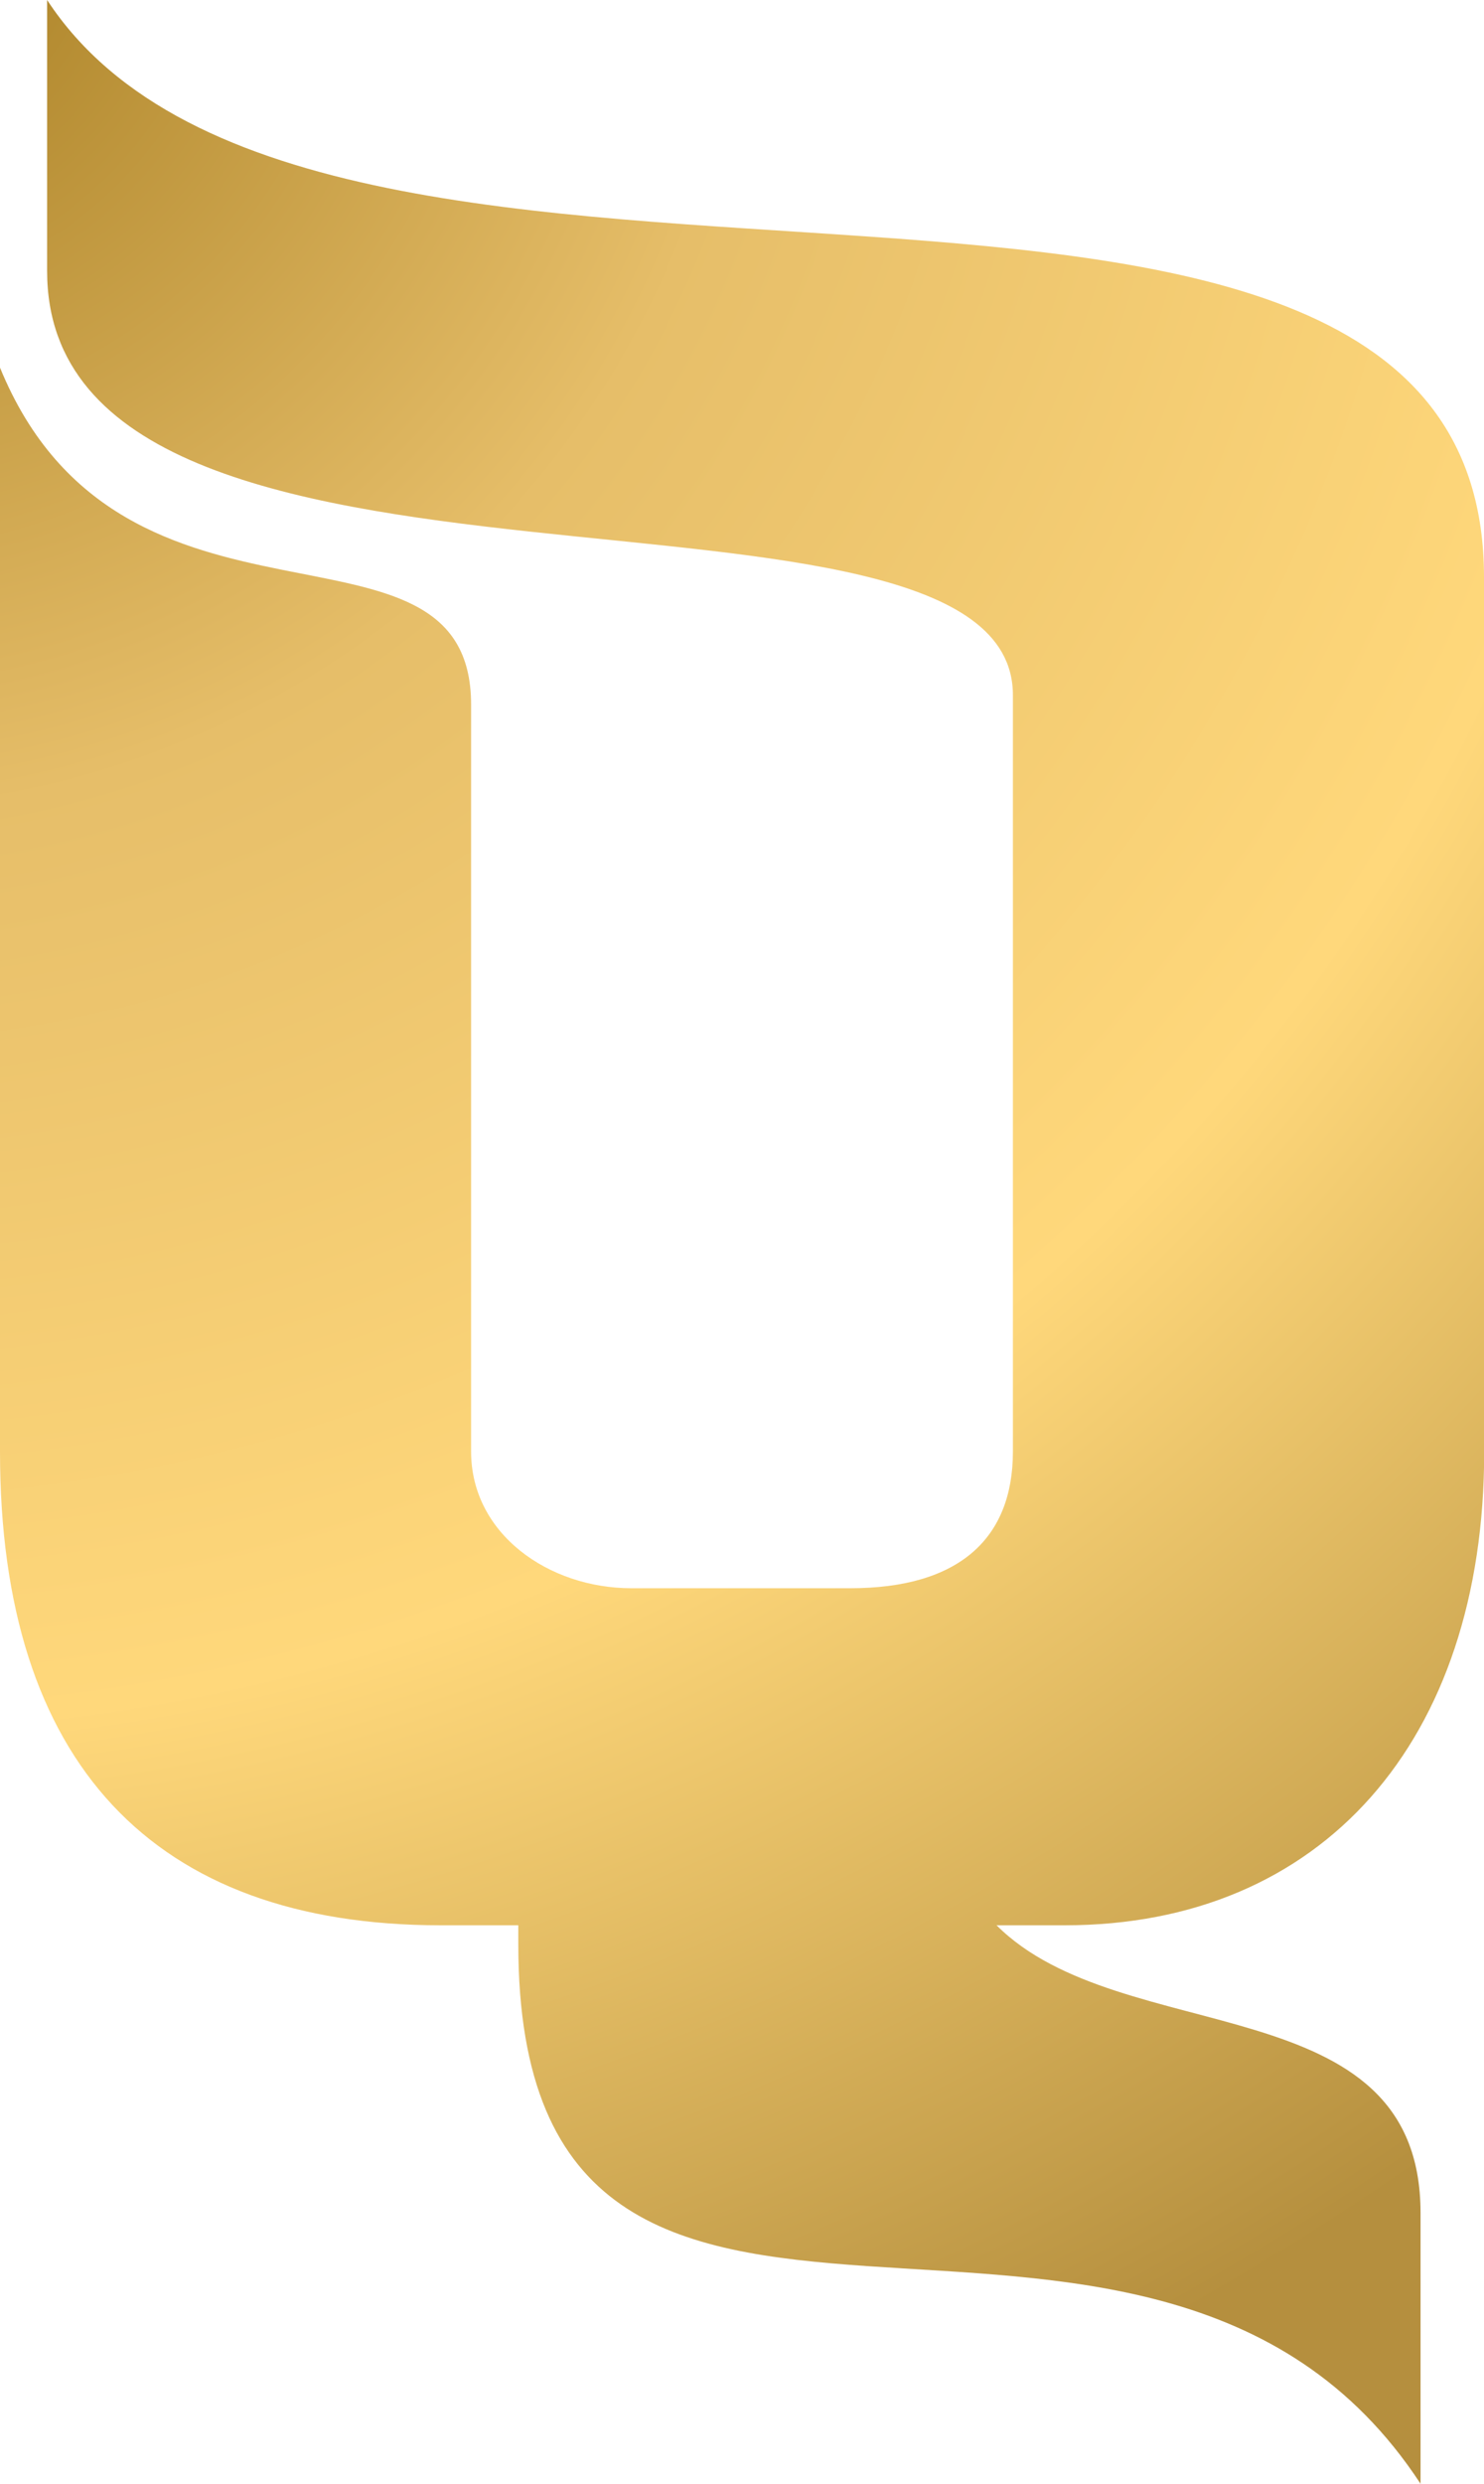 <svg xmlns="http://www.w3.org/2000/svg" xmlns:xlink="http://www.w3.org/1999/xlink" id="Layer_2" viewBox="0 0 159.71 267.2"><defs><style>      .cls-1 {        fill: url(#radial-gradient);      }    </style><radialGradient id="radial-gradient" cx="-17.3" cy="-10.31" fx="-17.3" fy="-10.31" r="297.01" gradientUnits="userSpaceOnUse"><stop offset="0" stop-color="#a37a1e"></stop><stop offset=".33" stop-color="#e6be69"></stop><stop offset=".66" stop-color="#ffd87b"></stop><stop offset="1" stop-color="#b58f3e"></stop></radialGradient></defs><g id="Layer_1-2" data-name="Layer_1"><path class="cls-1" d="M159.71,156.17V62.11C159.71,2.28,34.48,44.87,5.07,0v29.15c0,41.32,103.94,18.25,103.94,45.63v81.38c0,9.38-5.83,14.7-17.49,14.7h-23.58c-8.87,0-17.24-5.83-17.24-14.7v-80.36C50.7,53.24,13.18,71.74,0,39.55v116.62C0,189.63,16.48,207.12,47.41,207.12h8.37v2.03c0,59.83,67.69,13.18,97.1,58.05v-29.15c0-24.59-32.2-17.49-45.63-30.93h7.35c27.63,0,45.13-19.77,45.13-50.96Z"></path></g></svg>